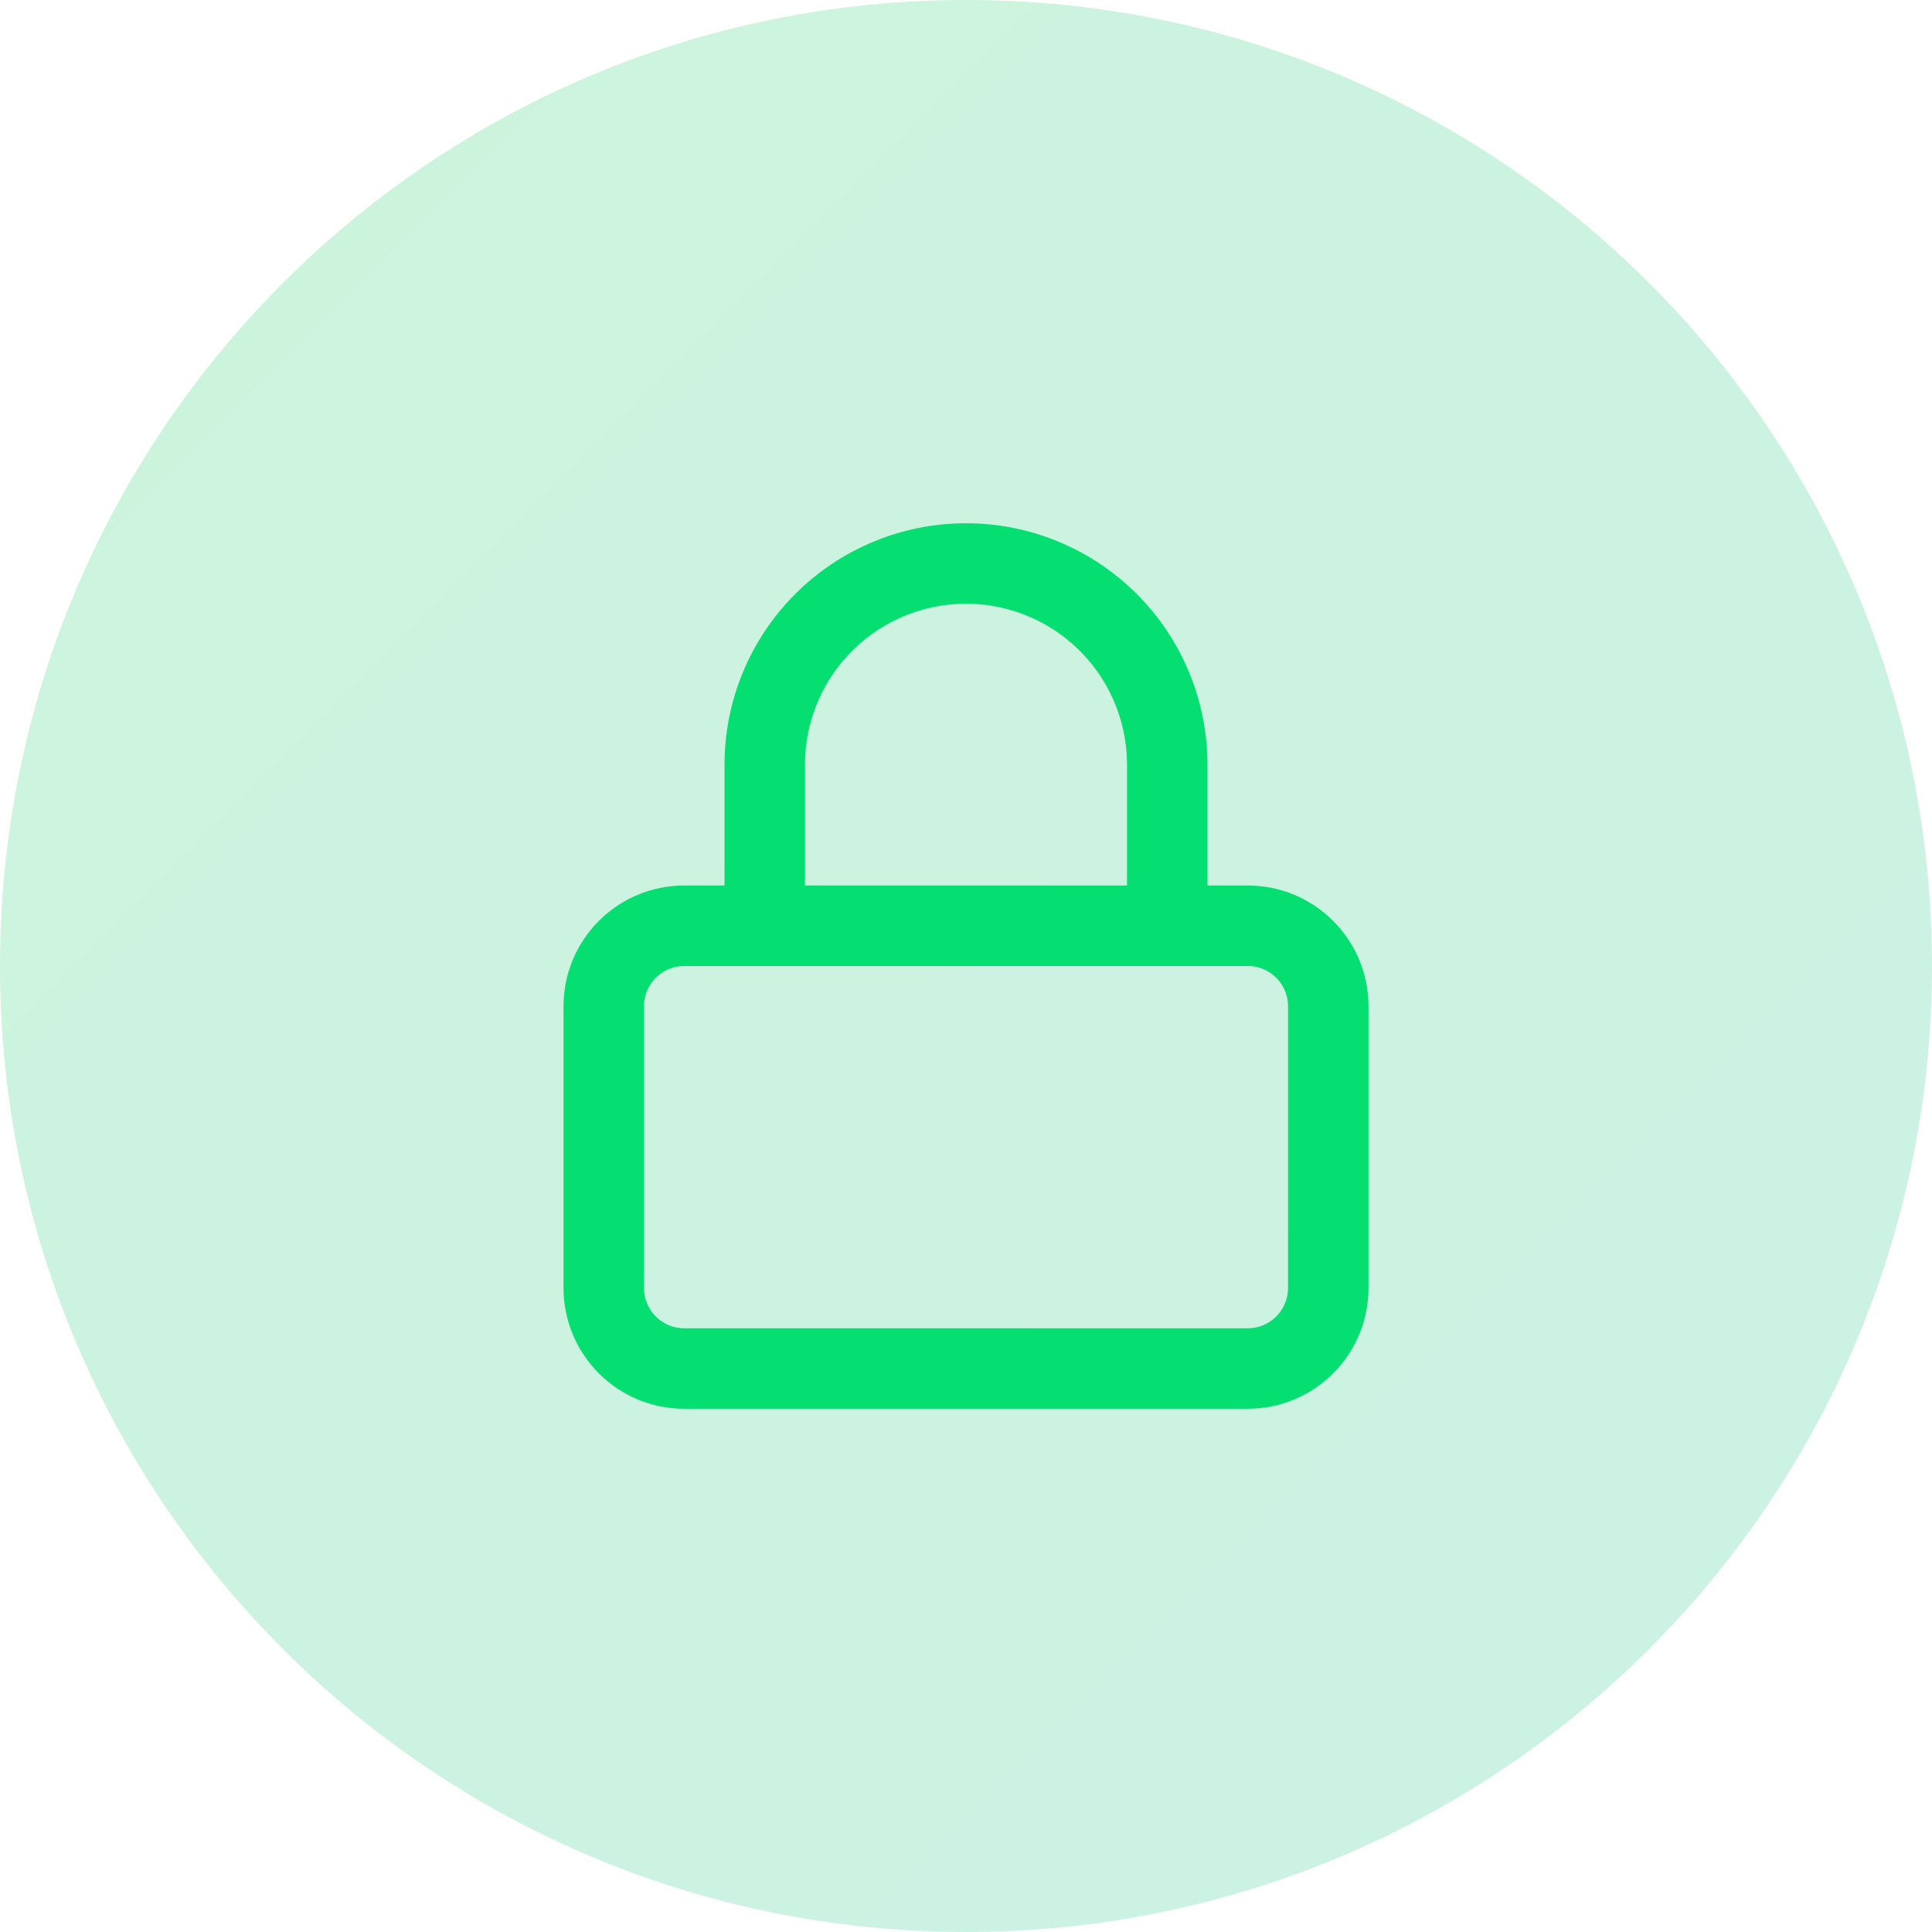 <svg width="56" height="56" viewBox="0 0 56 56" fill="none" xmlns="http://www.w3.org/2000/svg">
<path d="M0 28C0 12.536 12.536 0 28 0C43.464 0 56 12.536 56 28C56 43.464 43.464 56 28 56C12.536 56 0 43.464 0 28Z" fill="url(#paint0_linear_2475_662)"/>
<path d="M36.167 26.833H19.833C18.545 26.833 17.5 27.878 17.5 29.167V37.333C17.5 38.622 18.545 39.667 19.833 39.667H36.167C37.455 39.667 38.5 38.622 38.5 37.333V29.167C38.5 27.878 37.455 26.833 36.167 26.833Z" stroke="#05DF72" stroke-width="2.333" stroke-linecap="round" stroke-linejoin="round"/>
<path d="M22.167 26.833V22.167C22.167 20.619 22.781 19.136 23.875 18.042C24.969 16.948 26.453 16.333 28 16.333C29.547 16.333 31.031 16.948 32.125 18.042C33.219 19.136 33.833 20.619 33.833 22.167V26.833" stroke="#05DF72" stroke-width="2.333" stroke-linecap="round" stroke-linejoin="round"/>
<defs>
<linearGradient id="paint0_linear_2475_662" x1="0" y1="0" x2="56" y2="56" gradientUnits="userSpaceOnUse">
<stop stop-color="#00C950" stop-opacity="0.2"/>
<stop offset="1" stop-color="#00BC7D" stop-opacity="0.2"/>
</linearGradient>
</defs>
</svg>
